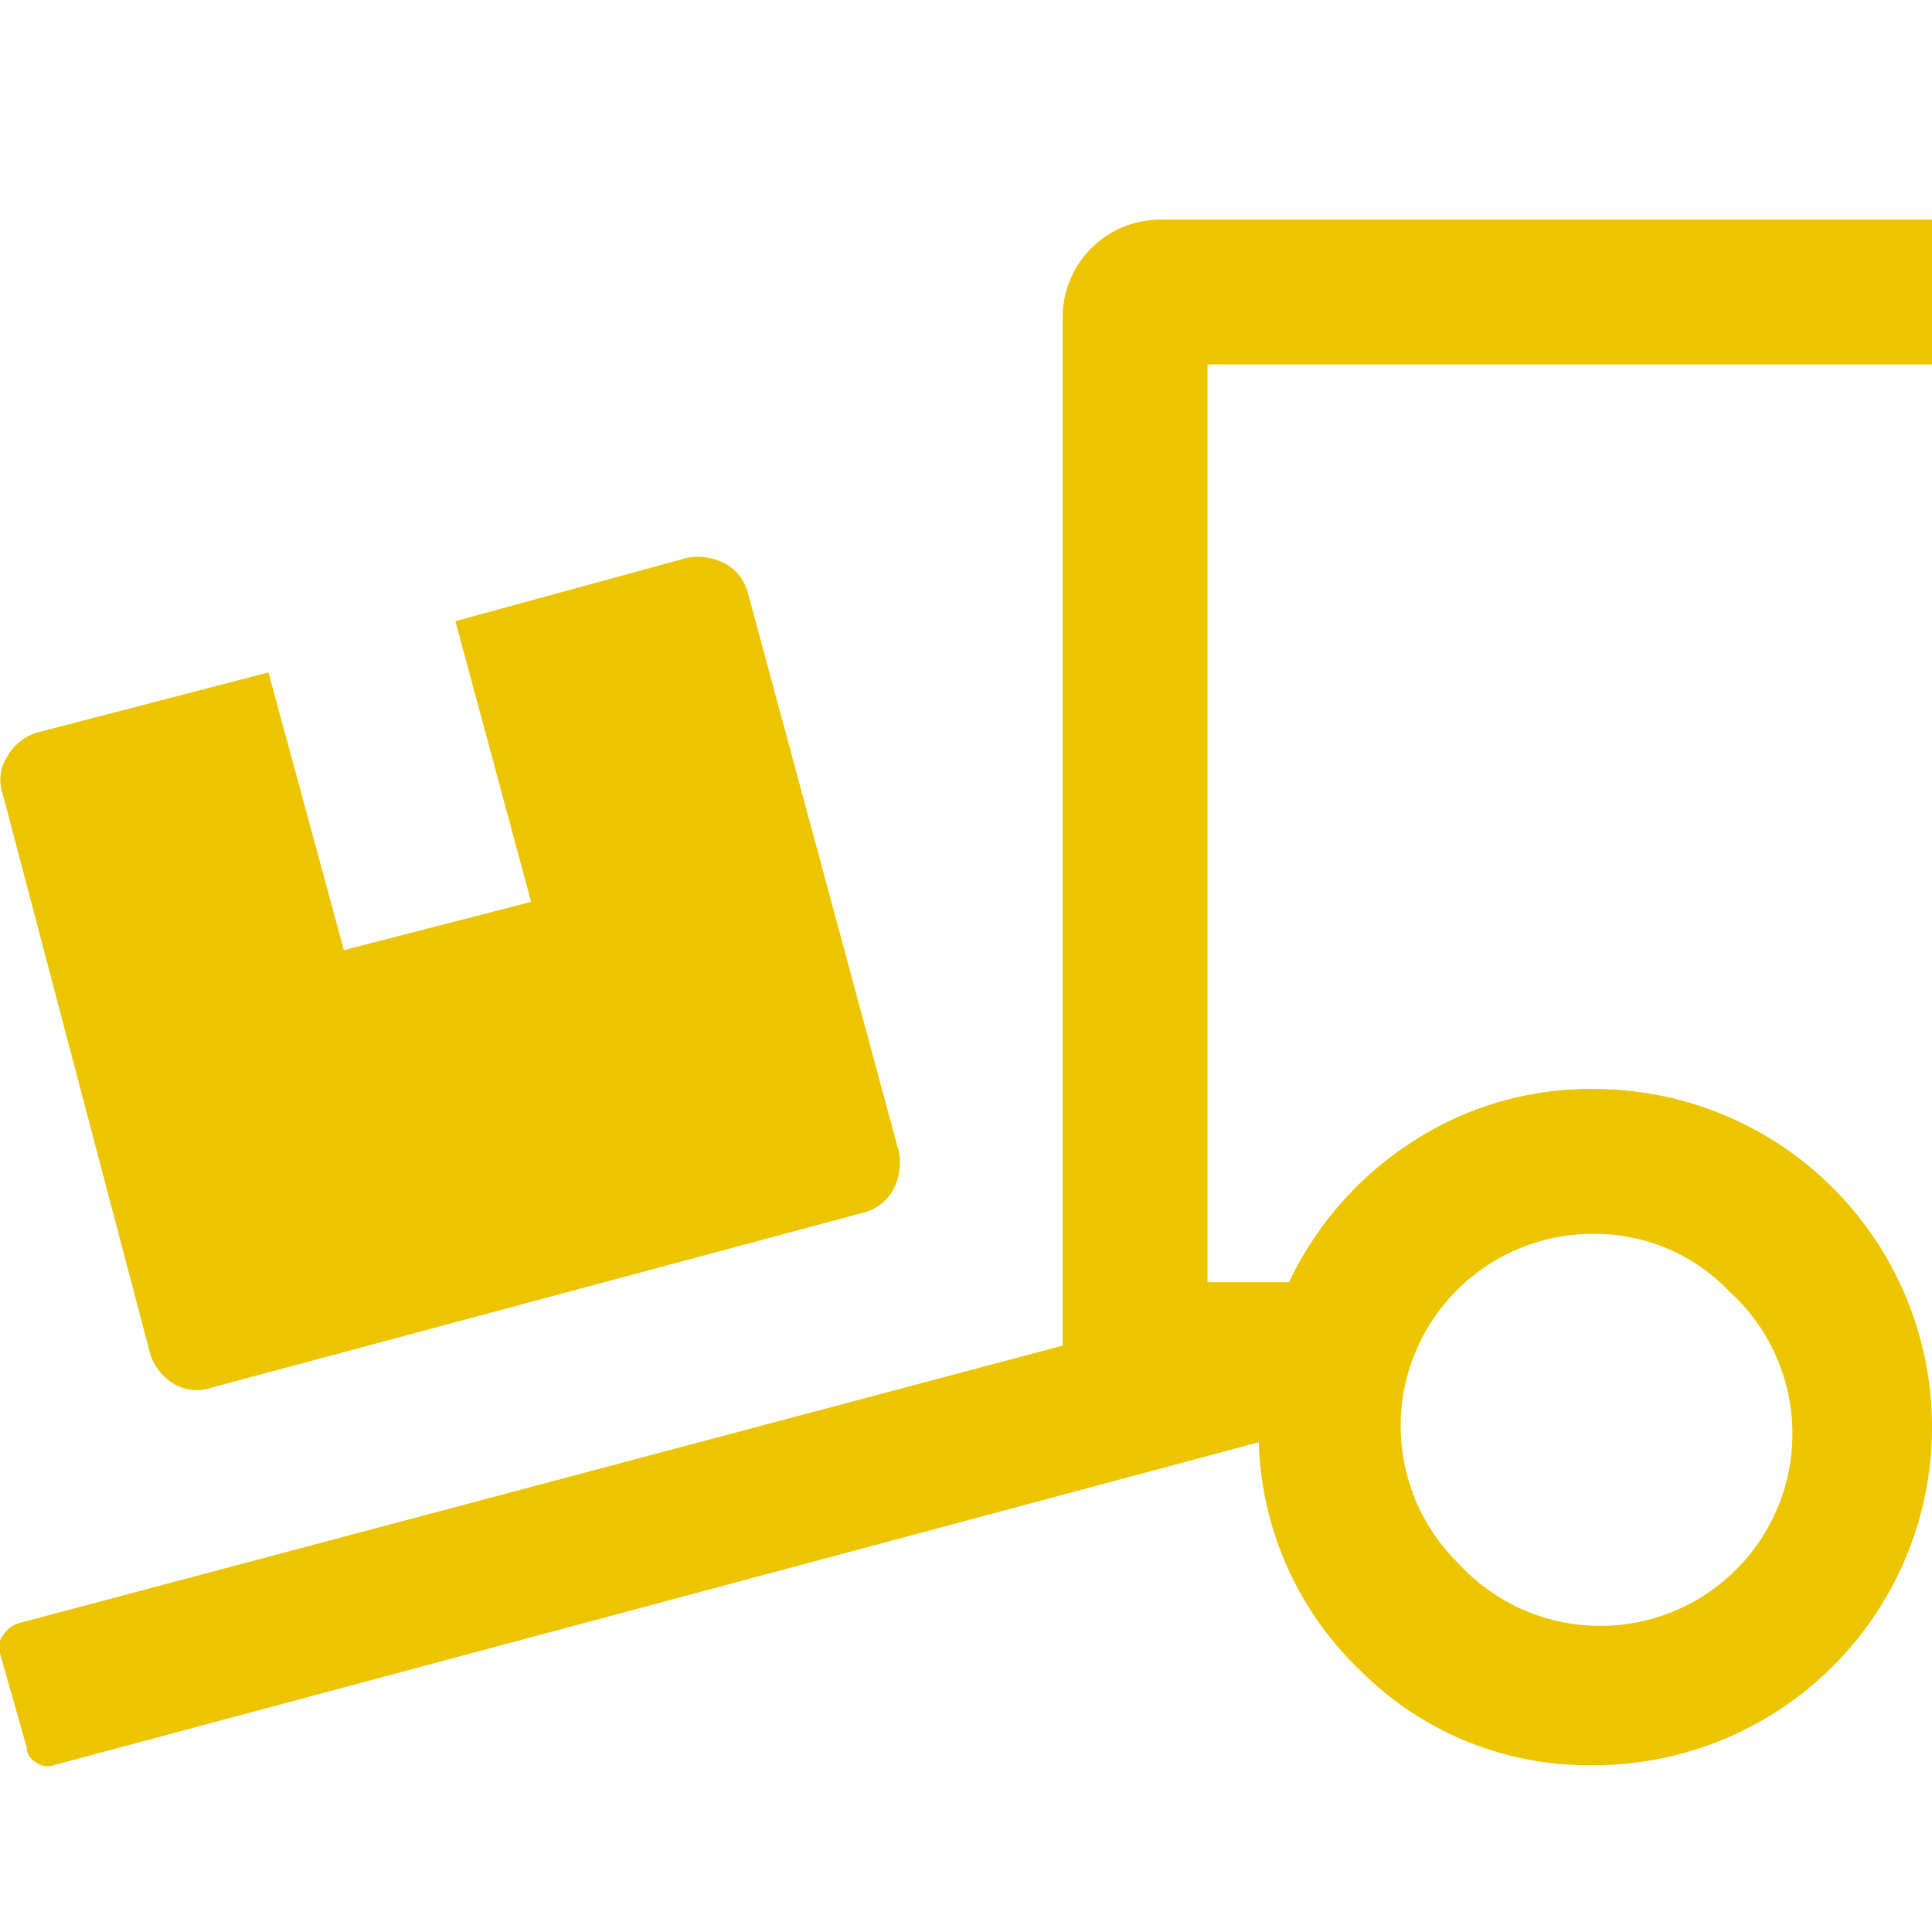 <svg id="inventur" xmlns="http://www.w3.org/2000/svg" viewBox="0 0 200 200"><defs><style>.cls-1{fill:#ecc500;}</style></defs><title>inventur</title><path class="cls-1" d="M200,37.73H125v95h8.44A35.22,35.22,0,0,1,146.2,118.2,33.77,33.77,0,0,1,165,112.73a35,35,0,1,1,0,70,33.3,33.3,0,0,1-24.06-9.68,34,34,0,0,1-10.63-23.75L5.57,182.73a2,2,0,0,1-1.87-.31,1.82,1.82,0,0,1-.94-1.56L0,171.17a2,2,0,0,1,.31-1.87,3,3,0,0,1,1.56-1.25L110,139.3V32.73a10.14,10.14,0,0,1,10-10h80ZM15.57,140.23.26,82.11a4.38,4.38,0,0,1,.47-3.75,5.36,5.36,0,0,1,3-2.5l24.06-6.25,7.81,28.75,19.38-5L47.14,64.3,71.2,57.73a6.13,6.13,0,0,1,3.9.63,4.89,4.89,0,0,1,2.35,3.12L93.07,119.3a6.13,6.13,0,0,1-.62,3.9,4.91,4.91,0,0,1-3.13,2.35l-67.5,18.12a4.58,4.58,0,0,1-3.9-.47A5.51,5.51,0,0,1,15.57,140.23ZM165,127.73a19.89,19.89,0,0,0-14.06,34.07A19.89,19.89,0,1,0,179,133.67,19.21,19.21,0,0,0,165,127.73Z"/></svg>